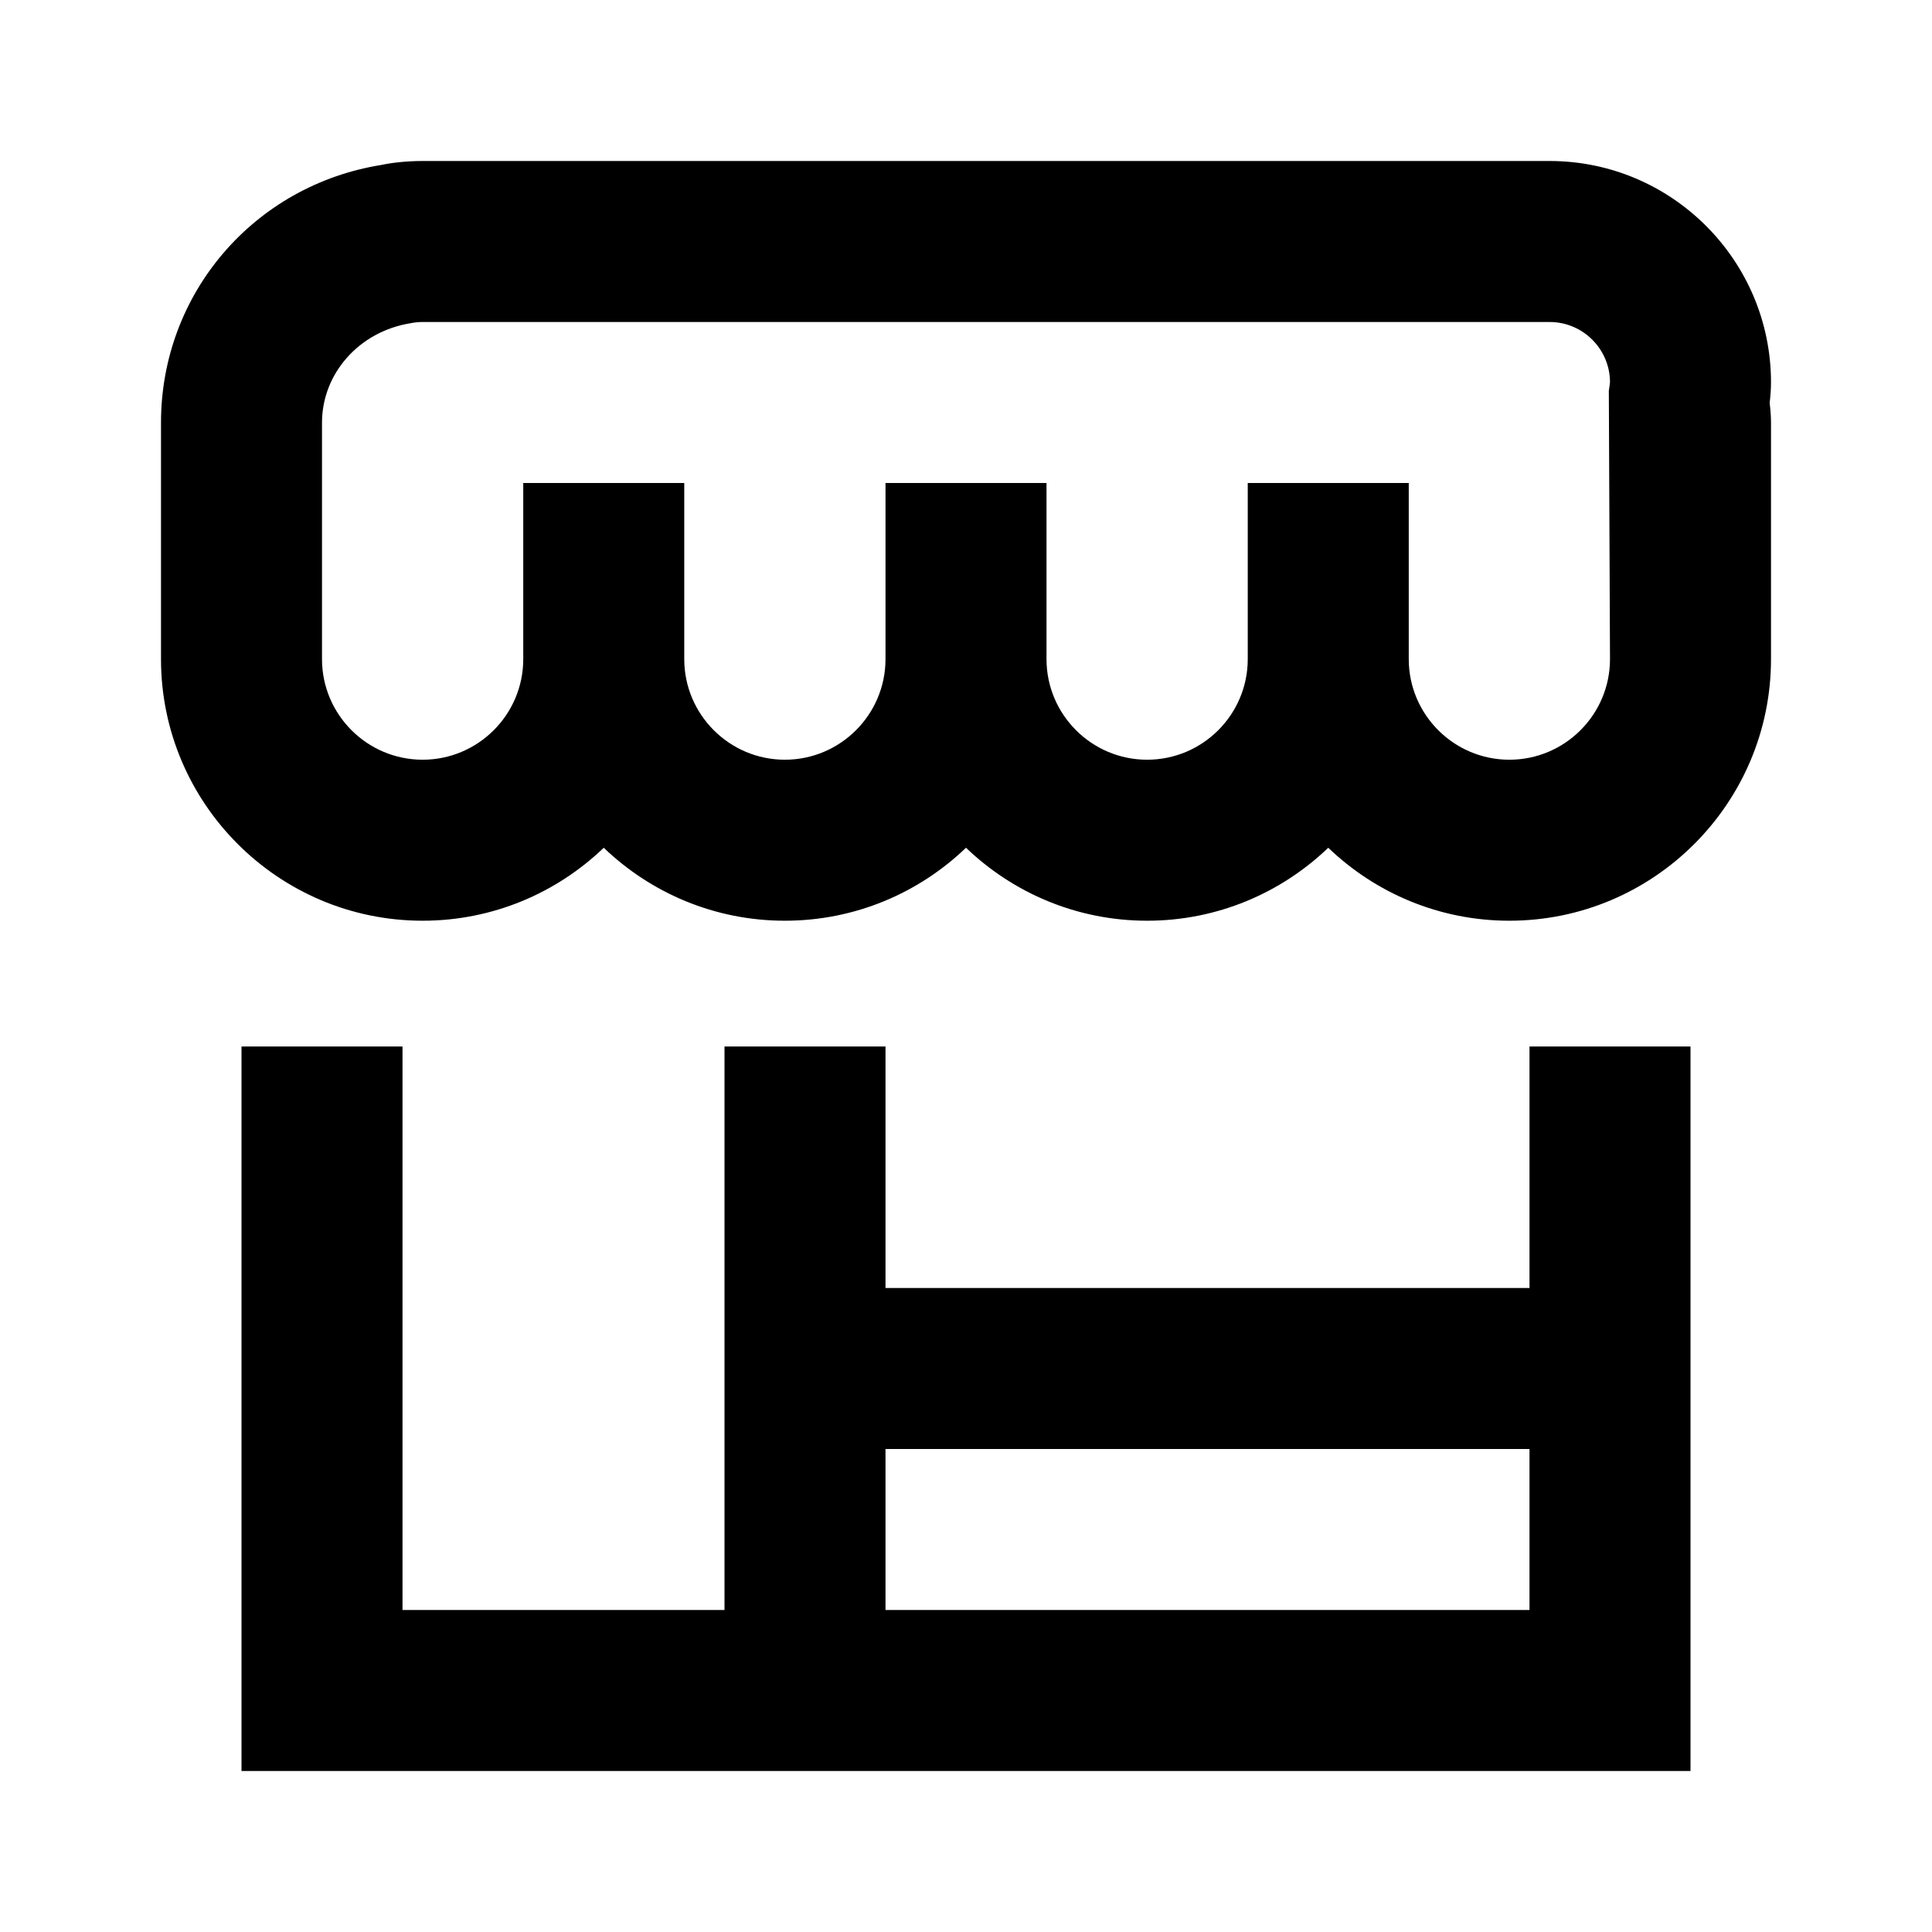 <?xml version="1.0" encoding="utf-8"?>
<!-- Скачано с сайта svg4.ru / Downloaded from svg4.ru -->
<svg width="800px" height="800px" viewBox="0 0 48 48" xmlns="http://www.w3.org/2000/svg" >
<path d="M0 0h48v48H0z" fill="none"/>
<g id="Shopicon">
	<path d="M38.5,4h-28c-0.373,0-0.746,0.038-1.019,0.097C6.305,4.604,4,7.298,4,10.5v5.875c0,3.584,2.916,6.5,6.5,6.5
		c1.745,0,3.331-0.691,4.5-1.813c1.169,1.122,2.755,1.813,4.5,1.813s3.331-0.691,4.5-1.813c1.169,1.122,2.755,1.813,4.5,1.813
		s3.331-0.691,4.5-1.813c1.169,1.122,2.755,1.813,4.5,1.813c3.584,0,6.5-2.916,6.5-6.5V10.5c0-0.153-0.012-0.304-0.033-0.49
		C43.986,9.843,44,9.673,44,9.5C44,6.468,41.532,4,38.5,4z M40,16.375c0,1.379-1.121,2.5-2.5,2.5s-2.5-1.121-2.5-2.5V12h-4v4.375
		c0,1.379-1.121,2.5-2.5,2.5s-2.5-1.121-2.5-2.5V12h-4v4.375c0,1.379-1.122,2.5-2.5,2.5s-2.5-1.121-2.5-2.5V12h-4v4.375
		c0,1.379-1.122,2.5-2.5,2.5S8,17.754,8,16.375V10.5c0-1.206,0.908-2.261,2.201-2.47C10.298,8.01,10.398,8,10.5,8h28
		c0.825,0,1.497,0.67,1.5,1.494c-0.004,0.061-0.016,0.121-0.029,0.212L40,16.375z"/>
	<path d="M6,26v18h36v-8v-4v-6h-4v6H22v-6h-4v6v4v4h-8V26H6z M22,36h16v4H22V36z"/>
</g>
</svg>